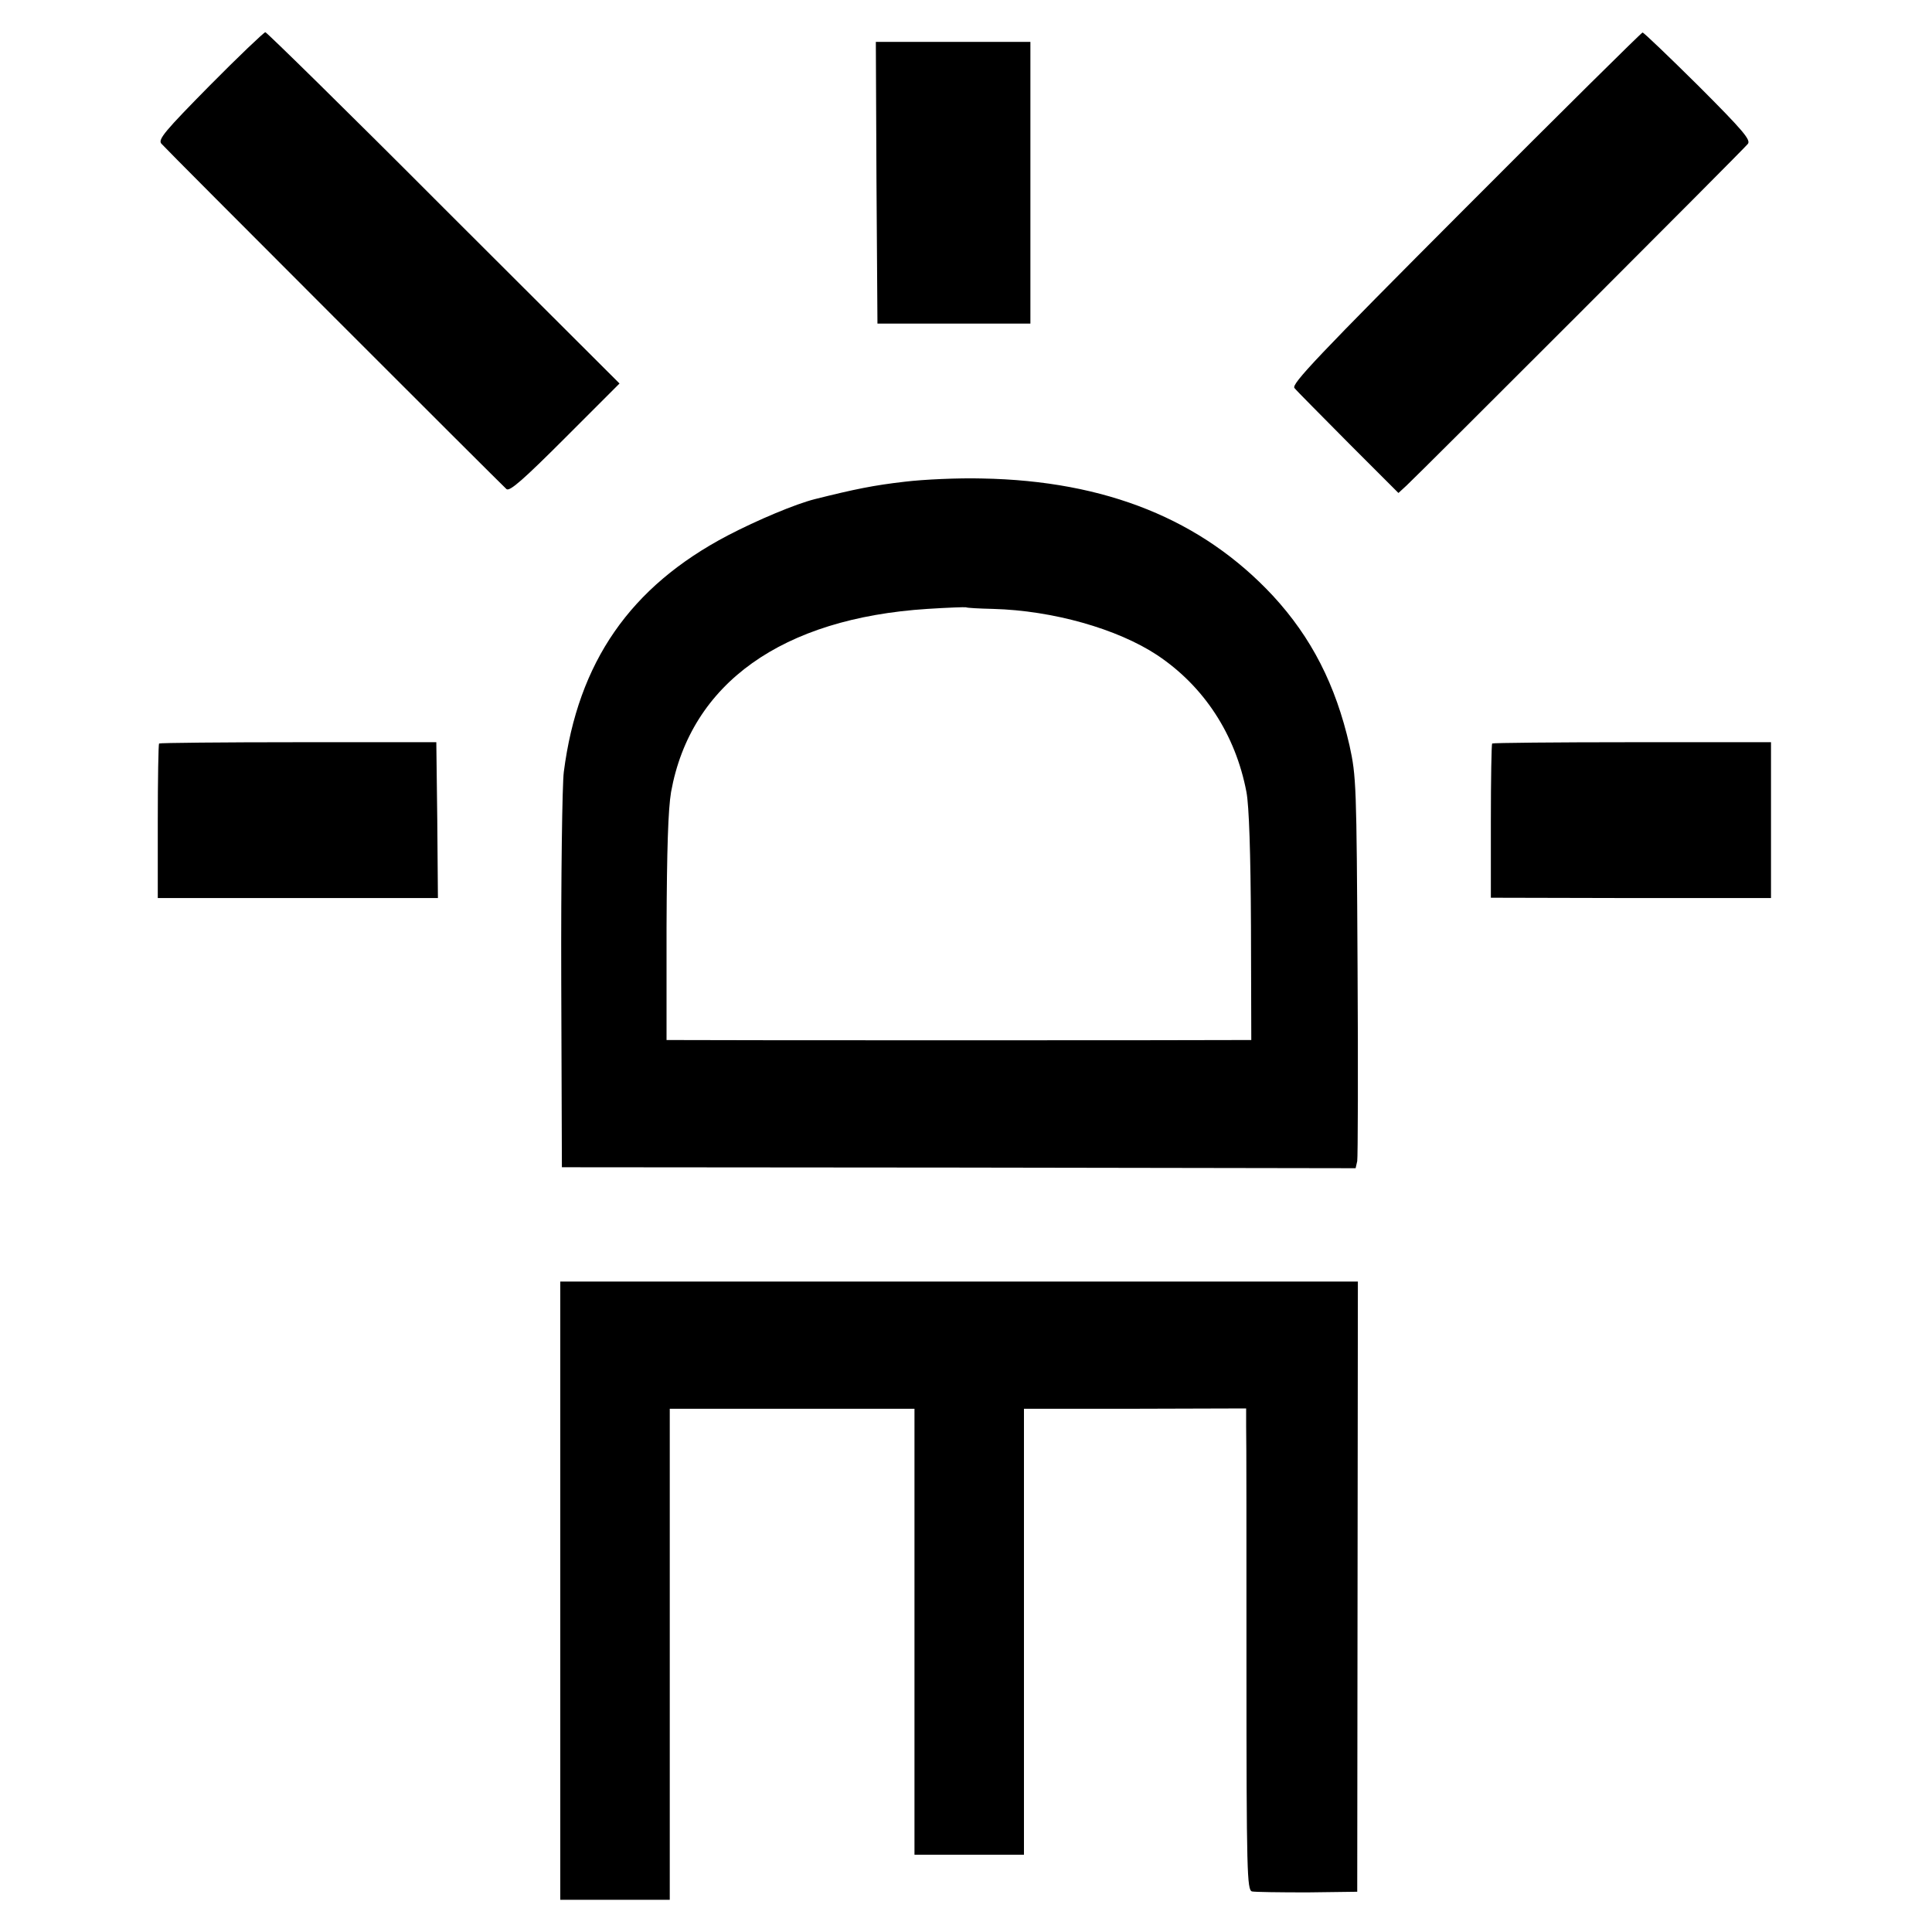<svg version="1" xmlns="http://www.w3.org/2000/svg" width="800" height="800" viewBox="0 0 600 600"><path d="M65.1 26.6c-13.8 14-16.1 16.7-15 18 1.5 1.8 105.4 105.7 107.2 107.3 1 .8 5.3-3 18.2-15.9l16.9-16.9-54.6-54.5c-30-30.1-55-54.6-55.4-54.6-.5.1-8.3 7.5-17.3 16.6zM455.1 64.6c-46.2 46.3-54.1 54.7-53.1 55.9.7.9 8.3 8.5 16.8 17.1l15.5 15.5 2.5-2.3c3.8-3.5 104.6-104.3 106-106.1 1-1.2-1.3-4-15.4-18.1-9.2-9.1-17-16.6-17.3-16.5-.3 0-25.1 24.5-55 54.5zM272.2 56.7l.3 43.8H320V13h-48l.2 43.7zM281 149.6c-9.6 1.1-15.5 2.3-27.9 5.4-6 1.5-17.9 6.5-27.1 11.3-30.3 15.9-46.5 39.3-50.9 73.4-.5 3.7-.9 32.9-.8 64.8l.2 58 123.3.1 123.2.2.5-2.2c.2-1.1.3-28.4.1-60.6-.3-56.4-.4-58.9-2.5-68.5-4.3-18.8-11.8-33.5-23.8-46.5-22-23.6-51.8-35.7-90.3-36.4-7.4-.2-18.2.3-24 1zm27.4 39.5c18.6.5 38.6 6.2 50.9 14.3 14.6 9.7 24.4 24.7 27.8 42.6.8 4.2 1.3 18.8 1.4 41.7l.1 35.3h-5.5c-7.4.1-165.3.1-171.3 0H207v-34.8c.1-24.7.5-36.8 1.4-42.2 6.1-33.8 34.5-54 79.6-56.9 6.3-.4 11.7-.6 12-.5.3.2 4.1.4 8.4.5zM49.4 230.9c-.2.2-.4 11.1-.4 24.2v23.8h87l-.2-24.2-.3-24.2H92.7c-23.6 0-43.1.2-43.3.4zM463.4 230.9c-.2.2-.4 11.1-.4 24.2v23.7l43.5.1H550v-48.4h-43.1c-23.7 0-43.3.2-43.5.4zM174 494v96h34V437.5h76V576h34V437.5h34.5l34.5-.1v5.6c.1 3 .1 36.6.1 74.7 0 64 .2 69.2 1.7 69.7.9.2 8.7.3 17.2.3l15.5-.2.1-94.8.1-94.7H174v96z"/></svg>